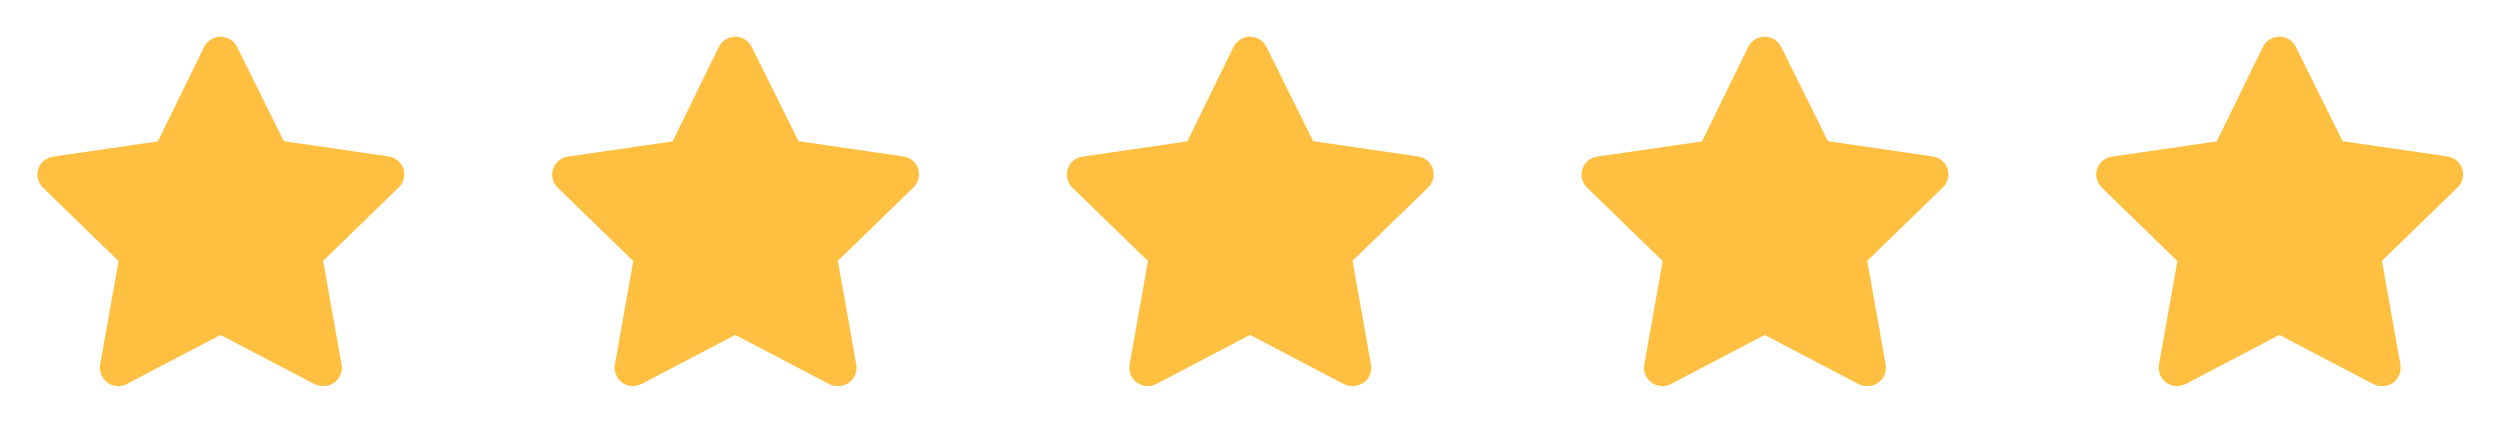 <svg width="136" height="24" viewBox="0 0 136 24" fill="none" xmlns="http://www.w3.org/2000/svg">
<path d="M17.559 21C17.399 21.001 17.241 20.963 17.099 20.89L11.999 18.22L6.899 20.89C6.733 20.977 6.546 21.016 6.36 21.002C6.173 20.988 5.994 20.923 5.843 20.812C5.692 20.702 5.575 20.551 5.505 20.378C5.436 20.204 5.416 20.014 5.449 19.83L6.449 14.2L2.329 10.2C2.2 10.072 2.109 9.911 2.065 9.735C2.021 9.559 2.026 9.374 2.079 9.2C2.137 9.022 2.243 8.864 2.387 8.744C2.53 8.624 2.704 8.546 2.889 8.52L8.589 7.69L11.099 2.56C11.181 2.391 11.309 2.248 11.468 2.149C11.627 2.049 11.811 1.996 11.999 1.996C12.187 1.996 12.371 2.049 12.53 2.149C12.689 2.248 12.817 2.391 12.899 2.56L15.439 7.68L21.139 8.51C21.324 8.536 21.498 8.614 21.641 8.734C21.784 8.854 21.891 9.012 21.949 9.19C22.002 9.364 22.007 9.549 21.963 9.725C21.919 9.901 21.827 10.062 21.699 10.19L17.579 14.19L18.579 19.82C18.614 20.008 18.596 20.201 18.525 20.378C18.454 20.556 18.334 20.709 18.179 20.82C17.998 20.947 17.78 21.01 17.559 21Z" fill="#FFC042"/>
<path d="M45.559 21C45.399 21.001 45.241 20.963 45.099 20.89L39.999 18.22L34.899 20.89C34.733 20.977 34.547 21.016 34.36 21.002C34.173 20.988 33.994 20.923 33.843 20.812C33.692 20.702 33.575 20.551 33.505 20.378C33.436 20.204 33.416 20.014 33.449 19.83L34.449 14.2L30.329 10.2C30.2 10.072 30.109 9.911 30.065 9.735C30.021 9.559 30.026 9.374 30.079 9.2C30.137 9.022 30.243 8.864 30.387 8.744C30.53 8.624 30.704 8.546 30.889 8.52L36.589 7.69L39.099 2.56C39.181 2.391 39.309 2.248 39.468 2.149C39.627 2.049 39.811 1.996 39.999 1.996C40.187 1.996 40.371 2.049 40.53 2.149C40.689 2.248 40.817 2.391 40.899 2.56L43.439 7.68L49.139 8.51C49.324 8.536 49.498 8.614 49.641 8.734C49.784 8.854 49.891 9.012 49.949 9.19C50.002 9.364 50.007 9.549 49.963 9.725C49.919 9.901 49.827 10.062 49.699 10.19L45.579 14.19L46.579 19.82C46.614 20.008 46.596 20.201 46.525 20.378C46.454 20.556 46.334 20.709 46.179 20.82C45.998 20.947 45.78 21.01 45.559 21Z" fill="#FFC042"/>
<path d="M73.559 21C73.399 21.001 73.241 20.963 73.099 20.89L67.999 18.22L62.899 20.89C62.733 20.977 62.547 21.016 62.36 21.002C62.173 20.988 61.994 20.923 61.843 20.812C61.692 20.702 61.575 20.551 61.505 20.378C61.436 20.204 61.416 20.014 61.449 19.83L62.449 14.2L58.329 10.2C58.2 10.072 58.109 9.911 58.065 9.735C58.021 9.559 58.026 9.374 58.079 9.2C58.137 9.022 58.243 8.864 58.386 8.744C58.53 8.624 58.704 8.546 58.889 8.52L64.589 7.69L67.099 2.56C67.181 2.391 67.308 2.248 67.468 2.149C67.627 2.049 67.811 1.996 67.999 1.996C68.187 1.996 68.371 2.049 68.53 2.149C68.689 2.248 68.817 2.391 68.899 2.56L71.439 7.68L77.139 8.51C77.324 8.536 77.498 8.614 77.641 8.734C77.784 8.854 77.891 9.012 77.949 9.19C78.002 9.364 78.007 9.549 77.963 9.725C77.918 9.901 77.827 10.062 77.699 10.19L73.579 14.19L74.579 19.82C74.615 20.008 74.596 20.201 74.525 20.378C74.454 20.556 74.334 20.709 74.179 20.82C73.998 20.947 73.78 21.01 73.559 21Z" fill="#FFC042"/>
<path d="M101.559 21C101.399 21.001 101.241 20.963 101.099 20.89L95.999 18.22L90.899 20.89C90.733 20.977 90.546 21.016 90.36 21.002C90.173 20.988 89.994 20.923 89.843 20.812C89.692 20.702 89.575 20.551 89.505 20.378C89.436 20.204 89.416 20.014 89.449 19.83L90.449 14.2L86.329 10.2C86.2 10.072 86.109 9.911 86.065 9.735C86.021 9.559 86.026 9.374 86.079 9.2C86.137 9.022 86.243 8.864 86.386 8.744C86.53 8.624 86.704 8.546 86.889 8.52L92.589 7.69L95.099 2.56C95.181 2.391 95.308 2.248 95.468 2.149C95.627 2.049 95.811 1.996 95.999 1.996C96.187 1.996 96.371 2.049 96.53 2.149C96.689 2.248 96.817 2.391 96.899 2.56L99.439 7.68L105.139 8.51C105.324 8.536 105.498 8.614 105.641 8.734C105.784 8.854 105.891 9.012 105.949 9.19C106.002 9.364 106.007 9.549 105.963 9.725C105.919 9.901 105.827 10.062 105.699 10.19L101.579 14.19L102.579 19.82C102.614 20.008 102.596 20.201 102.525 20.378C102.454 20.556 102.334 20.709 102.179 20.82C101.998 20.947 101.78 21.01 101.559 21Z" fill="#FFC042"/>
<path d="M129.559 21C129.399 21.001 129.241 20.963 129.099 20.89L123.999 18.22L118.899 20.89C118.733 20.977 118.546 21.016 118.36 21.002C118.173 20.988 117.994 20.923 117.843 20.812C117.692 20.702 117.575 20.551 117.505 20.378C117.436 20.204 117.416 20.014 117.449 19.83L118.449 14.2L114.329 10.2C114.2 10.072 114.109 9.911 114.065 9.735C114.021 9.559 114.026 9.374 114.079 9.2C114.137 9.022 114.243 8.864 114.387 8.744C114.53 8.624 114.704 8.546 114.889 8.52L120.589 7.69L123.099 2.56C123.181 2.391 123.309 2.248 123.468 2.149C123.627 2.049 123.811 1.996 123.999 1.996C124.187 1.996 124.371 2.049 124.53 2.149C124.689 2.248 124.817 2.391 124.899 2.56L127.439 7.68L133.139 8.51C133.324 8.536 133.498 8.614 133.641 8.734C133.784 8.854 133.891 9.012 133.949 9.19C134.002 9.364 134.007 9.549 133.963 9.725C133.919 9.901 133.827 10.062 133.699 10.19L129.579 14.19L130.579 19.82C130.614 20.008 130.596 20.201 130.525 20.378C130.454 20.556 130.334 20.709 130.179 20.82C129.998 20.947 129.78 21.01 129.559 21Z" fill="#FFC042"/>
</svg>

